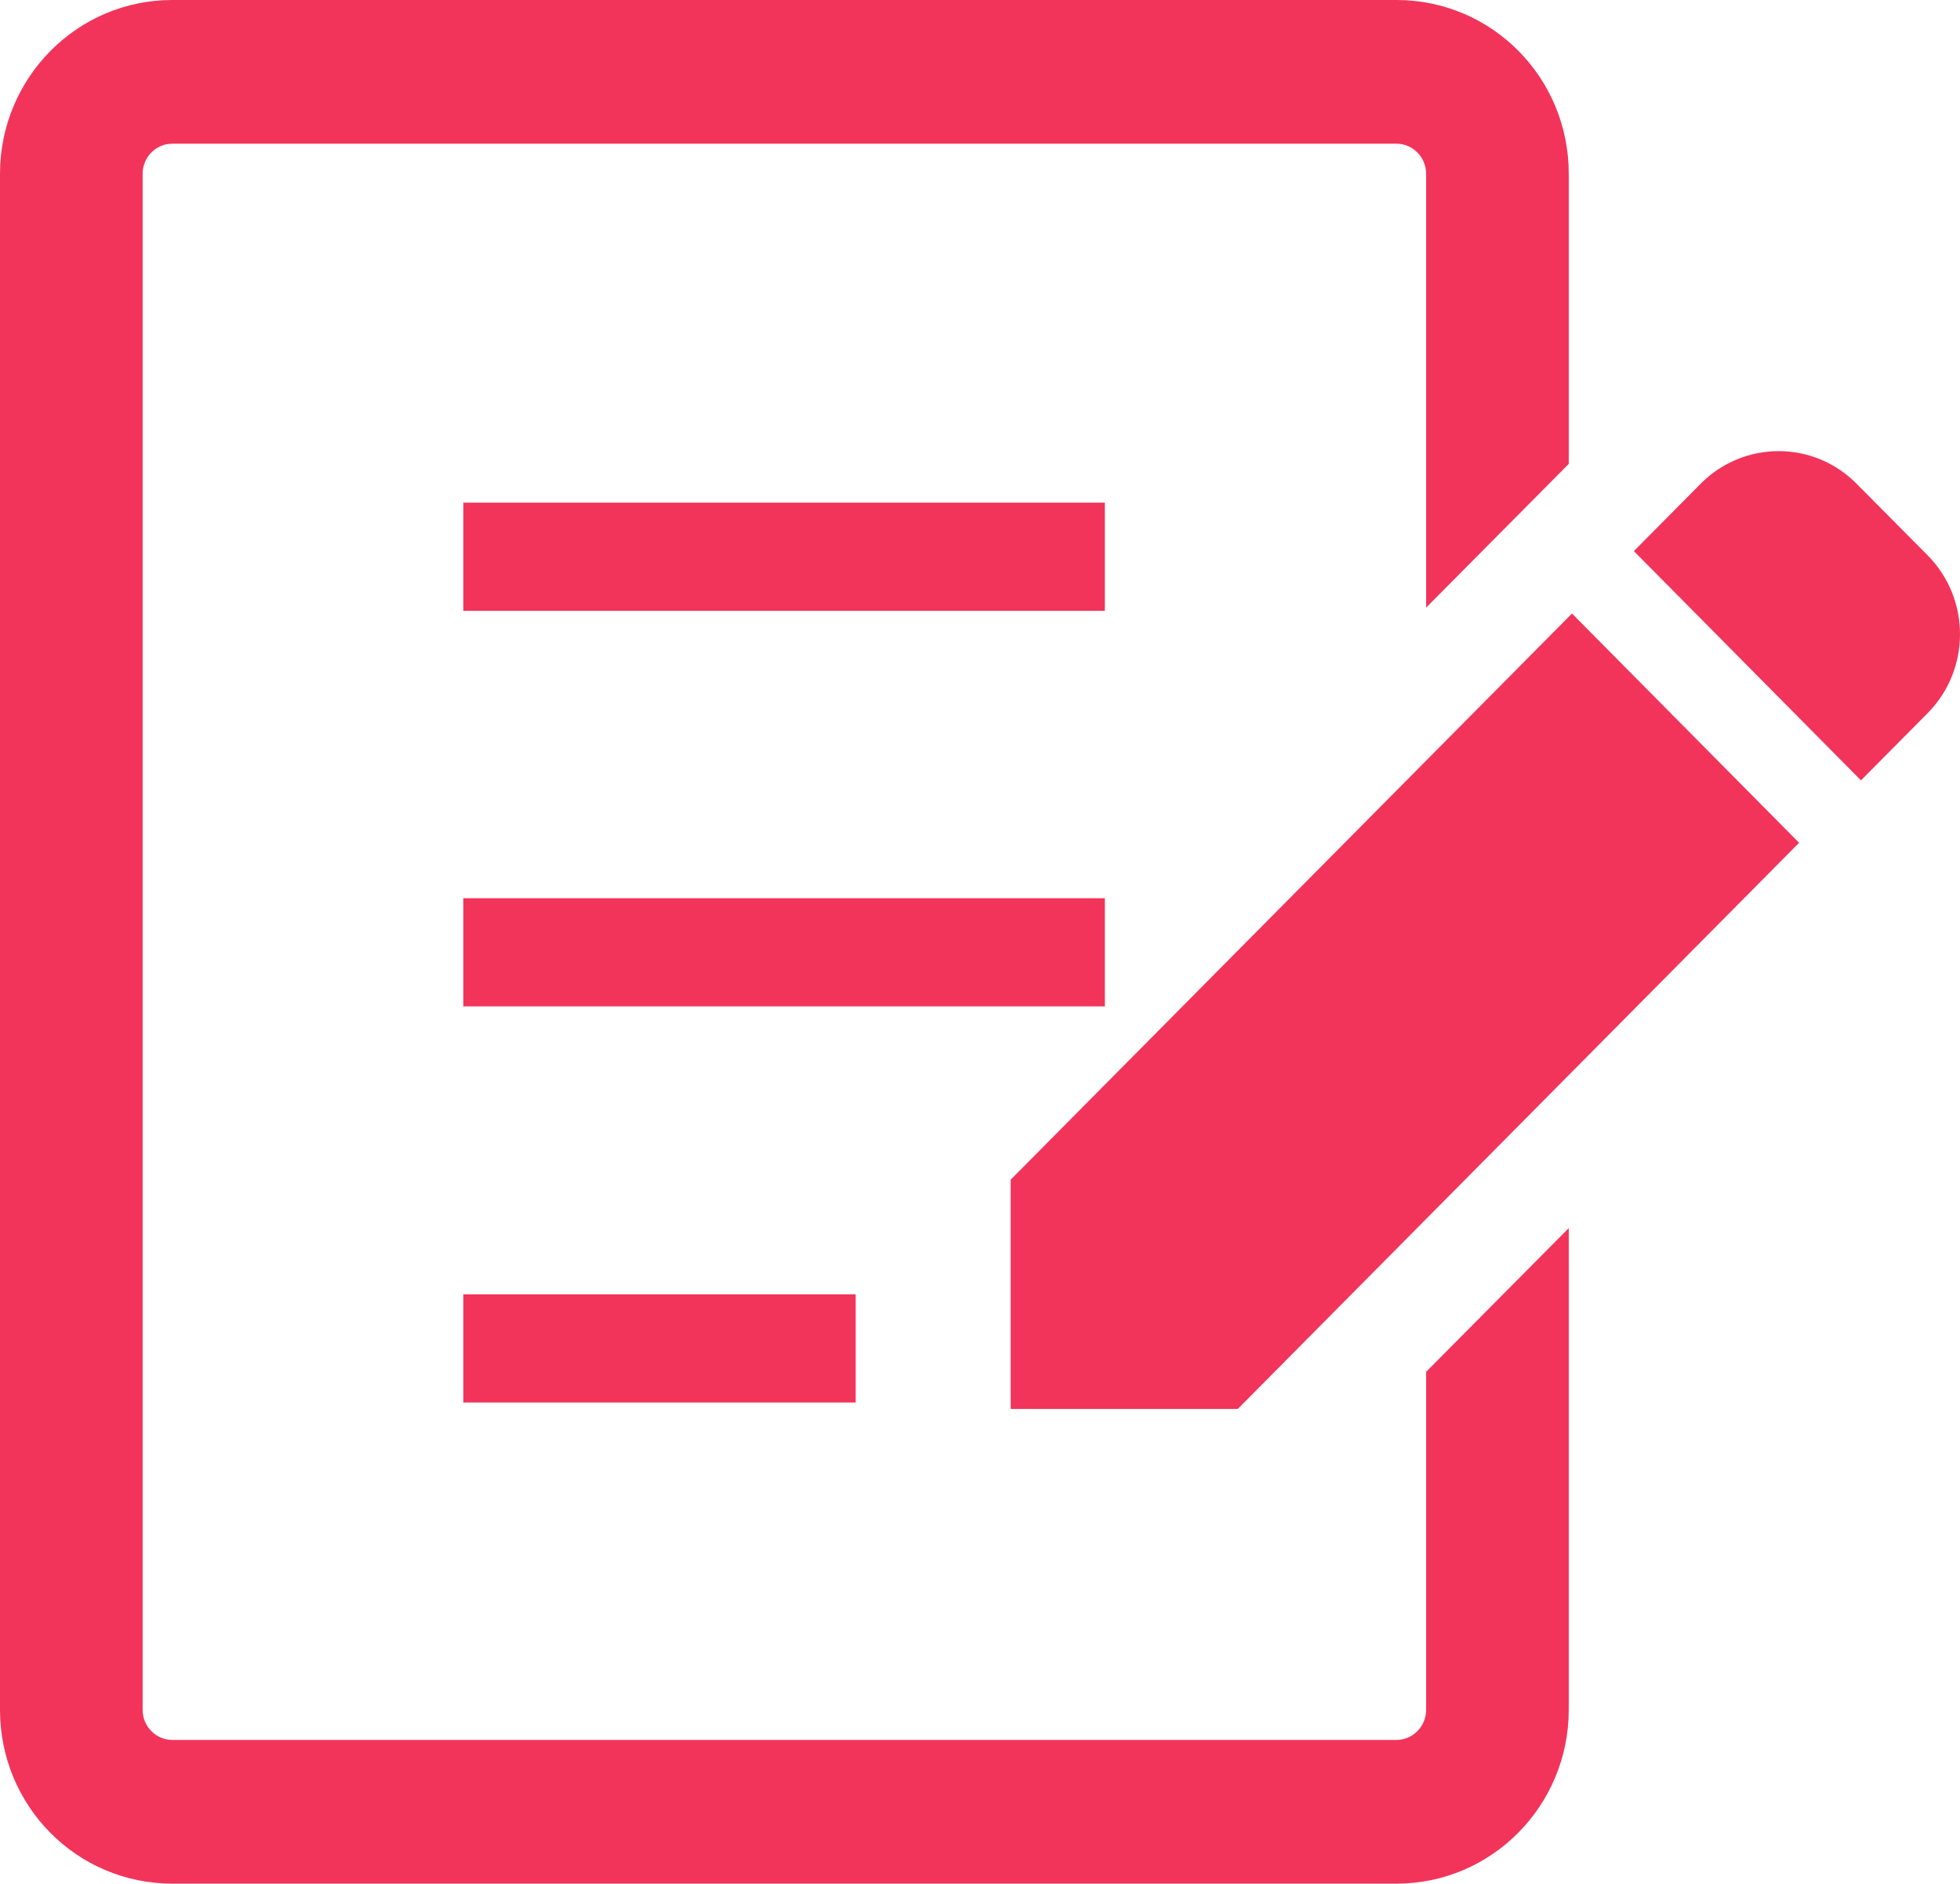 <?xml version="1.0" encoding="UTF-8"?>
<svg id="_レイヤー_2" data-name="レイヤー 2" xmlns="http://www.w3.org/2000/svg" viewBox="0 0 36.42 35">
  <defs>
    <style>
      .cls-1 {
        fill: #f2345b;
      }
    </style>
  </defs>
  <g id="contents">
    <g>
      <path class="cls-1" d="M35.82,10.32l-1.32-1.33c-.8-.81-2.1-.81-2.9,0l-1.24,1.25,4.22,4.26,1.24-1.25c.8-.81,.8-2.12,0-2.93Z"/>
      <polygon class="cls-1" points="18.78 21.92 18.78 26.18 23 26.18 33.43 15.66 29.21 11.4 18.78 21.92"/>
      <rect class="cls-1" x="8.61" y="9.34" width="11.92" height="2.01"/>
      <rect class="cls-1" x="8.61" y="16.69" width="11.92" height="2.01"/>
      <rect class="cls-1" x="8.61" y="24.05" width="7.29" height="2.01"/>
      <path class="cls-1" d="M26.5,31.77c0,.31-.25,.56-.55,.56H3.2c-.3,0-.55-.25-.55-.56V3.23c0-.31,.25-.56,.55-.56H25.95c.3,0,.55,.25,.55,.56V11.29l2.65-2.67V3.23c0-1.79-1.43-3.23-3.2-3.23H3.2C1.43,0,0,1.45,0,3.23V31.77c0,1.79,1.43,3.23,3.2,3.23H25.95c1.77,0,3.2-1.45,3.2-3.23v-8.95l-2.65,2.67v6.28Z"/>
    </g>
  </g>
</svg>